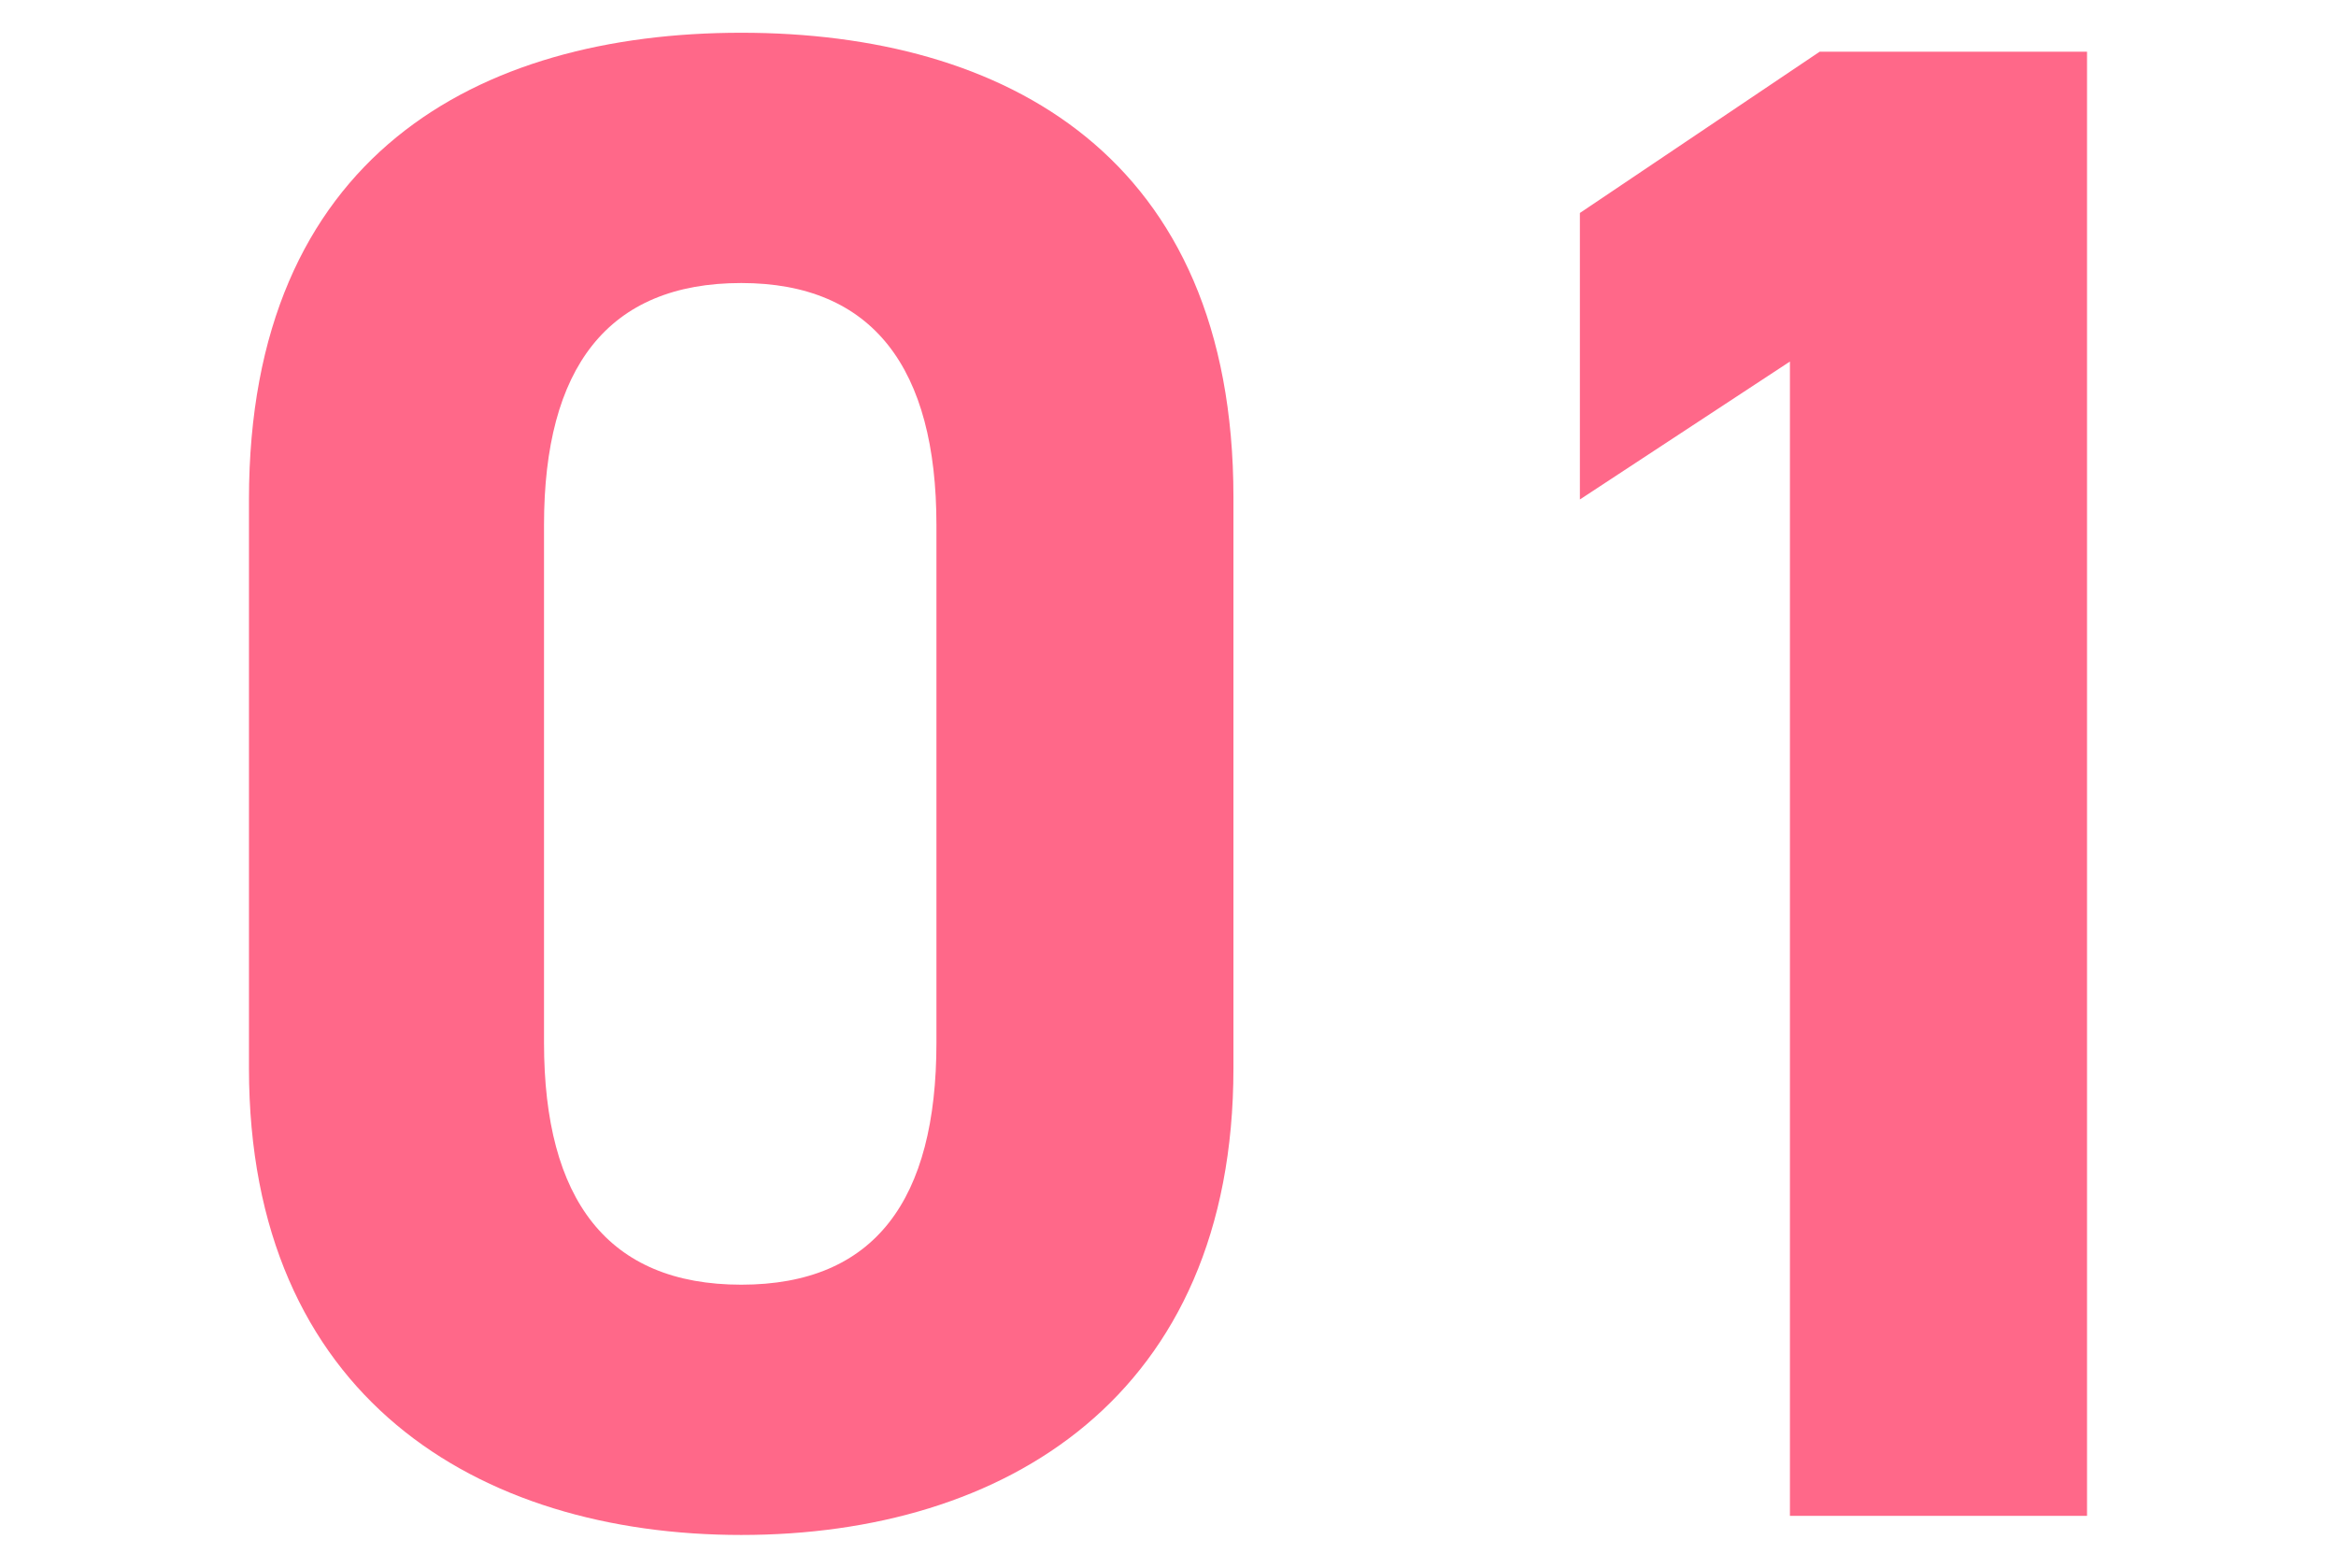 <?xml version="1.0" encoding="UTF-8"?>
<svg id="_レイヤー_1" data-name="レイヤー 1" xmlns="http://www.w3.org/2000/svg" viewBox="0 0 215.43 144.57">
  <defs>
    <style>
      .cls-1 {
        fill: #ff6889;
        stroke-width: 0px;
      }
    </style>
  </defs>
  <path class="cls-1" d="M113.75,98.5c0,30.33-21.13,43.05-45.39,43.05s-45.4-12.72-45.4-43.05v-52.43C22.96,14.36,44.09,3.02,68.36,3.02s45.39,11.34,45.39,42.85v52.63ZM68.36,26.1c-12.33,0-18.19,7.83-18.19,22.31v47.75c0,14.47,5.86,22.31,18.19,22.31s18-7.83,18-22.31v-47.75c0-14.47-5.87-22.31-18-22.31Z"/>
  <path class="cls-1" d="M192.47,139.79h-27.4V33.34l-19.37,12.72v-26.42l22.11-14.87h24.66v135.01Z"/>
</svg>
